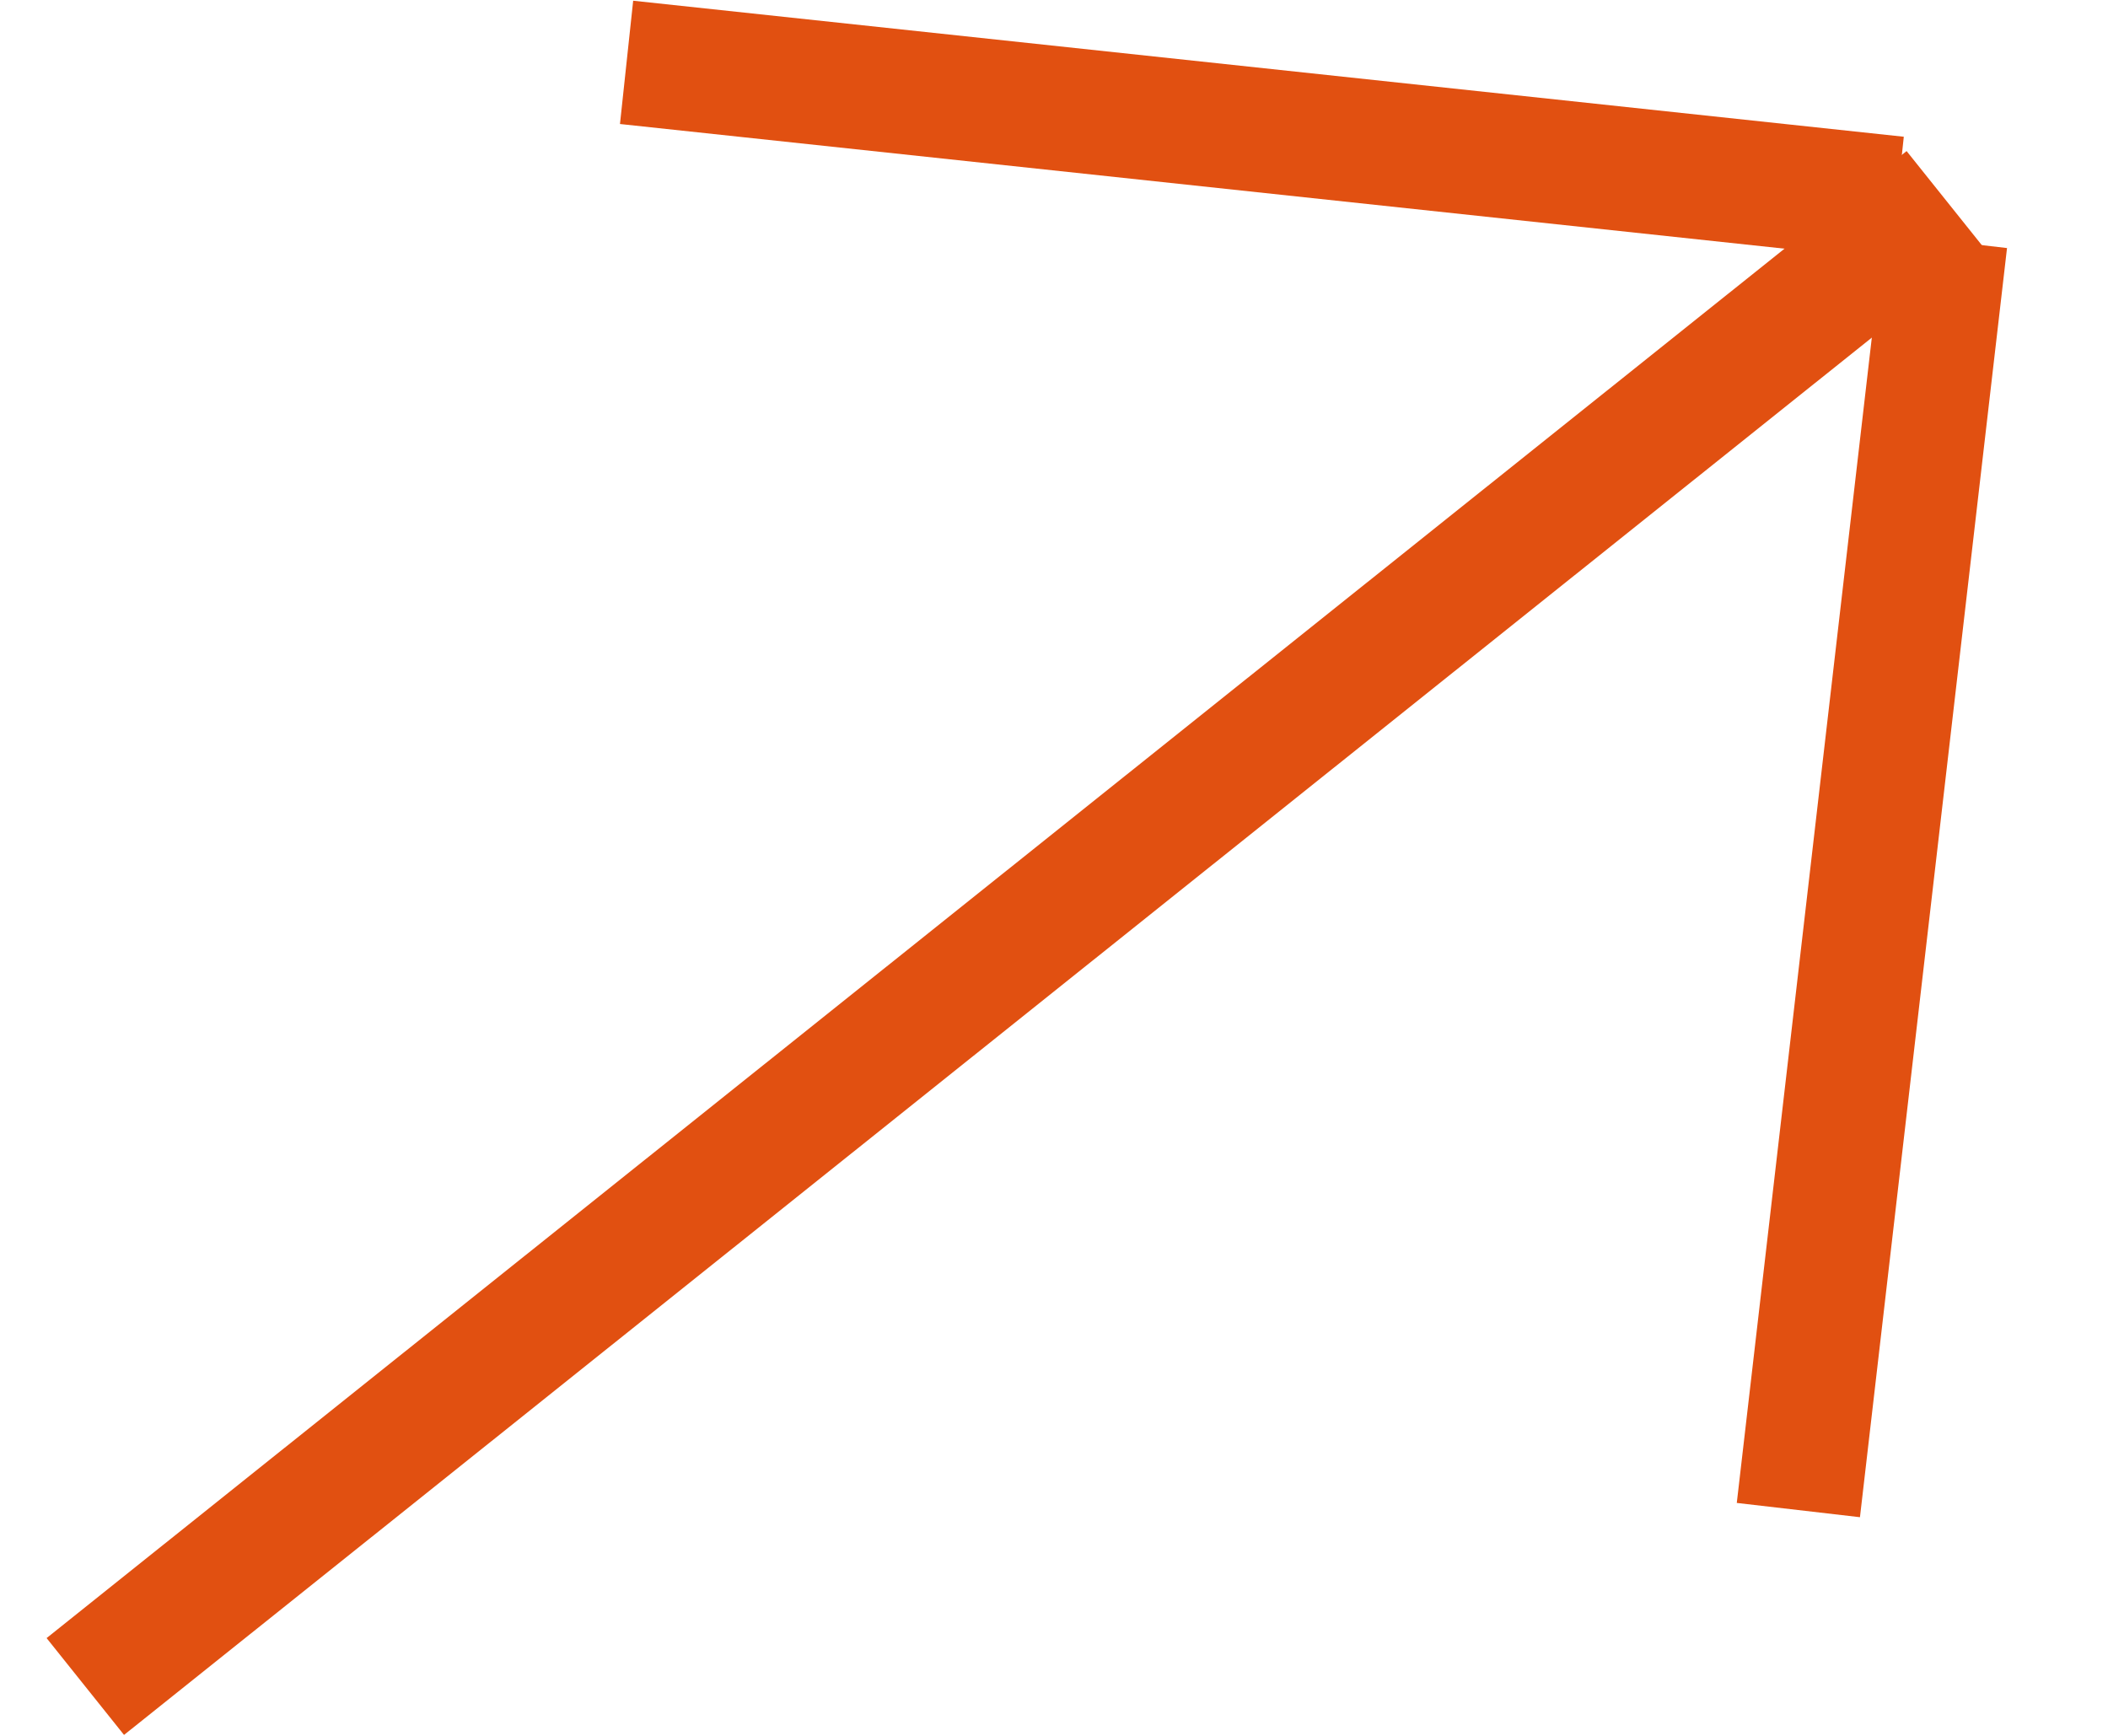 <?xml version="1.0" encoding="UTF-8"?> <svg xmlns="http://www.w3.org/2000/svg" width="17" height="14" viewBox="0 0 17 14" fill="none"> <line x1="0.688" y1="13.602" x2="15.688" y2="1.609" stroke="#E15011"></line> <line x1="14.503" y1="12.179" x2="15.689" y2="1.943" stroke="#E15011"></line> <line x1="5.053" y1="0.503" x2="15.3" y2="1.6" stroke="#E15011"></line> </svg> 